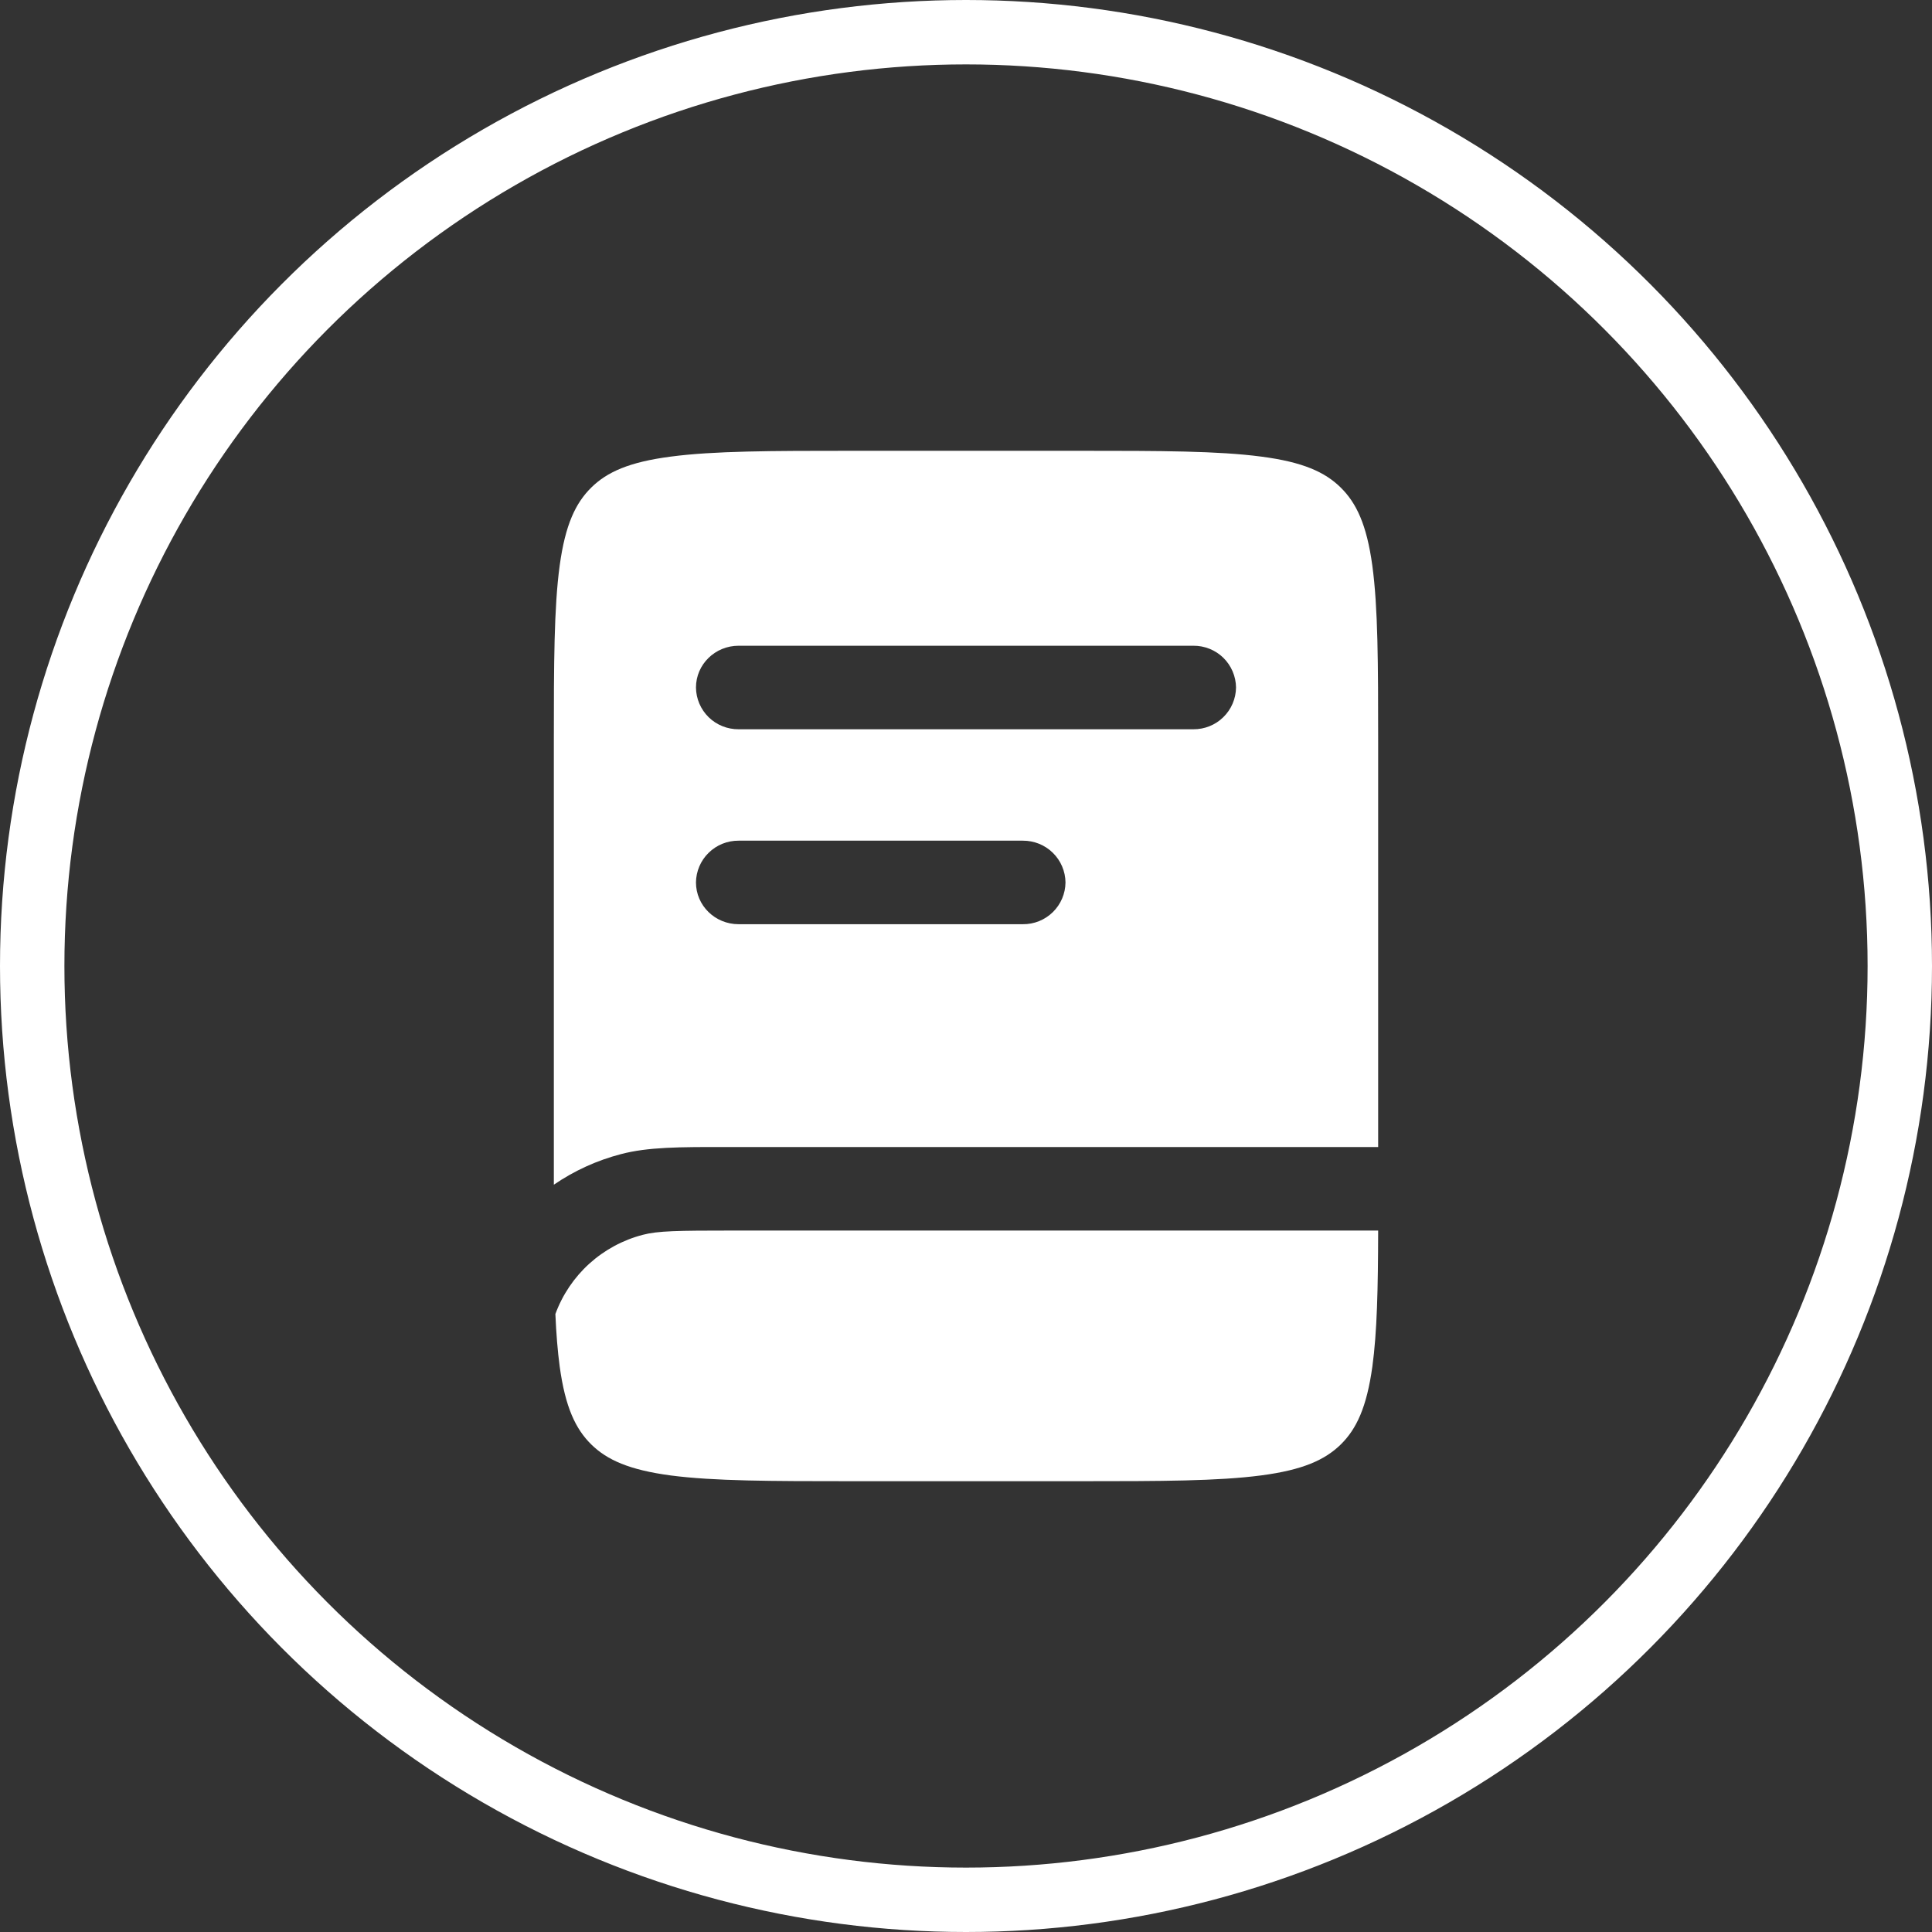 <svg width="30" height="30" viewBox="0 0 30 30" fill="none" xmlns="http://www.w3.org/2000/svg">
<rect x="0" y="0" width="30" height="30" fill="#333333" stroke="none"/>
<g clip-path="url(#clip0_7705_16244)">
<circle cx="15" cy="15" r="14.5" stroke="white"/>
<path fill-rule="evenodd" clip-rule="evenodd" d="M9.182 7.57C9.426 7.33 9.769 7.174 10.417 7.09C11.084 7.002 11.967 7 13.235 7H16.766C18.033 7 18.916 7.002 19.583 7.09C20.231 7.174 20.574 7.33 20.818 7.57C21.062 7.81 21.222 8.146 21.309 8.78C21.398 9.434 21.4 10.299 21.4 11.541V17.811H11.277C10.555 17.81 10.062 17.81 9.639 17.922C9.268 18.019 8.917 18.179 8.6 18.396V11.54C8.6 10.299 8.602 9.434 8.691 8.78C8.778 8.146 8.938 7.81 9.182 7.57ZM11.469 10.027C11.103 10.027 10.807 10.318 10.807 10.676C10.809 10.85 10.88 11.015 11.004 11.137C11.128 11.258 11.295 11.325 11.469 11.324H18.531C18.705 11.325 18.872 11.258 18.996 11.136C19.12 11.015 19.191 10.849 19.193 10.675C19.191 10.502 19.12 10.336 18.996 10.214C18.872 10.093 18.705 10.026 18.531 10.027H11.469ZM11.004 13.242C11.128 13.12 11.295 13.053 11.469 13.054H15.882C16.056 13.053 16.224 13.12 16.348 13.242C16.472 13.363 16.543 13.529 16.545 13.703C16.543 13.877 16.472 14.043 16.348 14.164C16.223 14.286 16.056 14.353 15.882 14.351H11.469C11.103 14.351 10.807 14.061 10.807 13.702C10.809 13.529 10.88 13.363 11.004 13.242ZM21.4 19.108H11.379C10.515 19.108 10.214 19.113 9.982 19.174C9.673 19.254 9.388 19.408 9.151 19.622C8.915 19.836 8.734 20.104 8.624 20.404C8.637 20.71 8.659 20.98 8.691 21.22C8.778 21.854 8.938 22.19 9.182 22.43C9.426 22.669 9.769 22.825 10.417 22.911C11.084 22.998 11.967 23 13.235 23H16.766C18.034 23 18.917 22.998 19.584 22.91C20.232 22.825 20.574 22.669 20.819 22.43C21.063 22.19 21.222 21.854 21.31 21.22C21.383 20.687 21.398 20.012 21.4 19.108Z" fill="white"/>
</g>
<defs>
<clipPath id="clip0_7705_16244">
<rect width="30" height="30" fill="white"/>
</clipPath>
</defs>
</svg>
